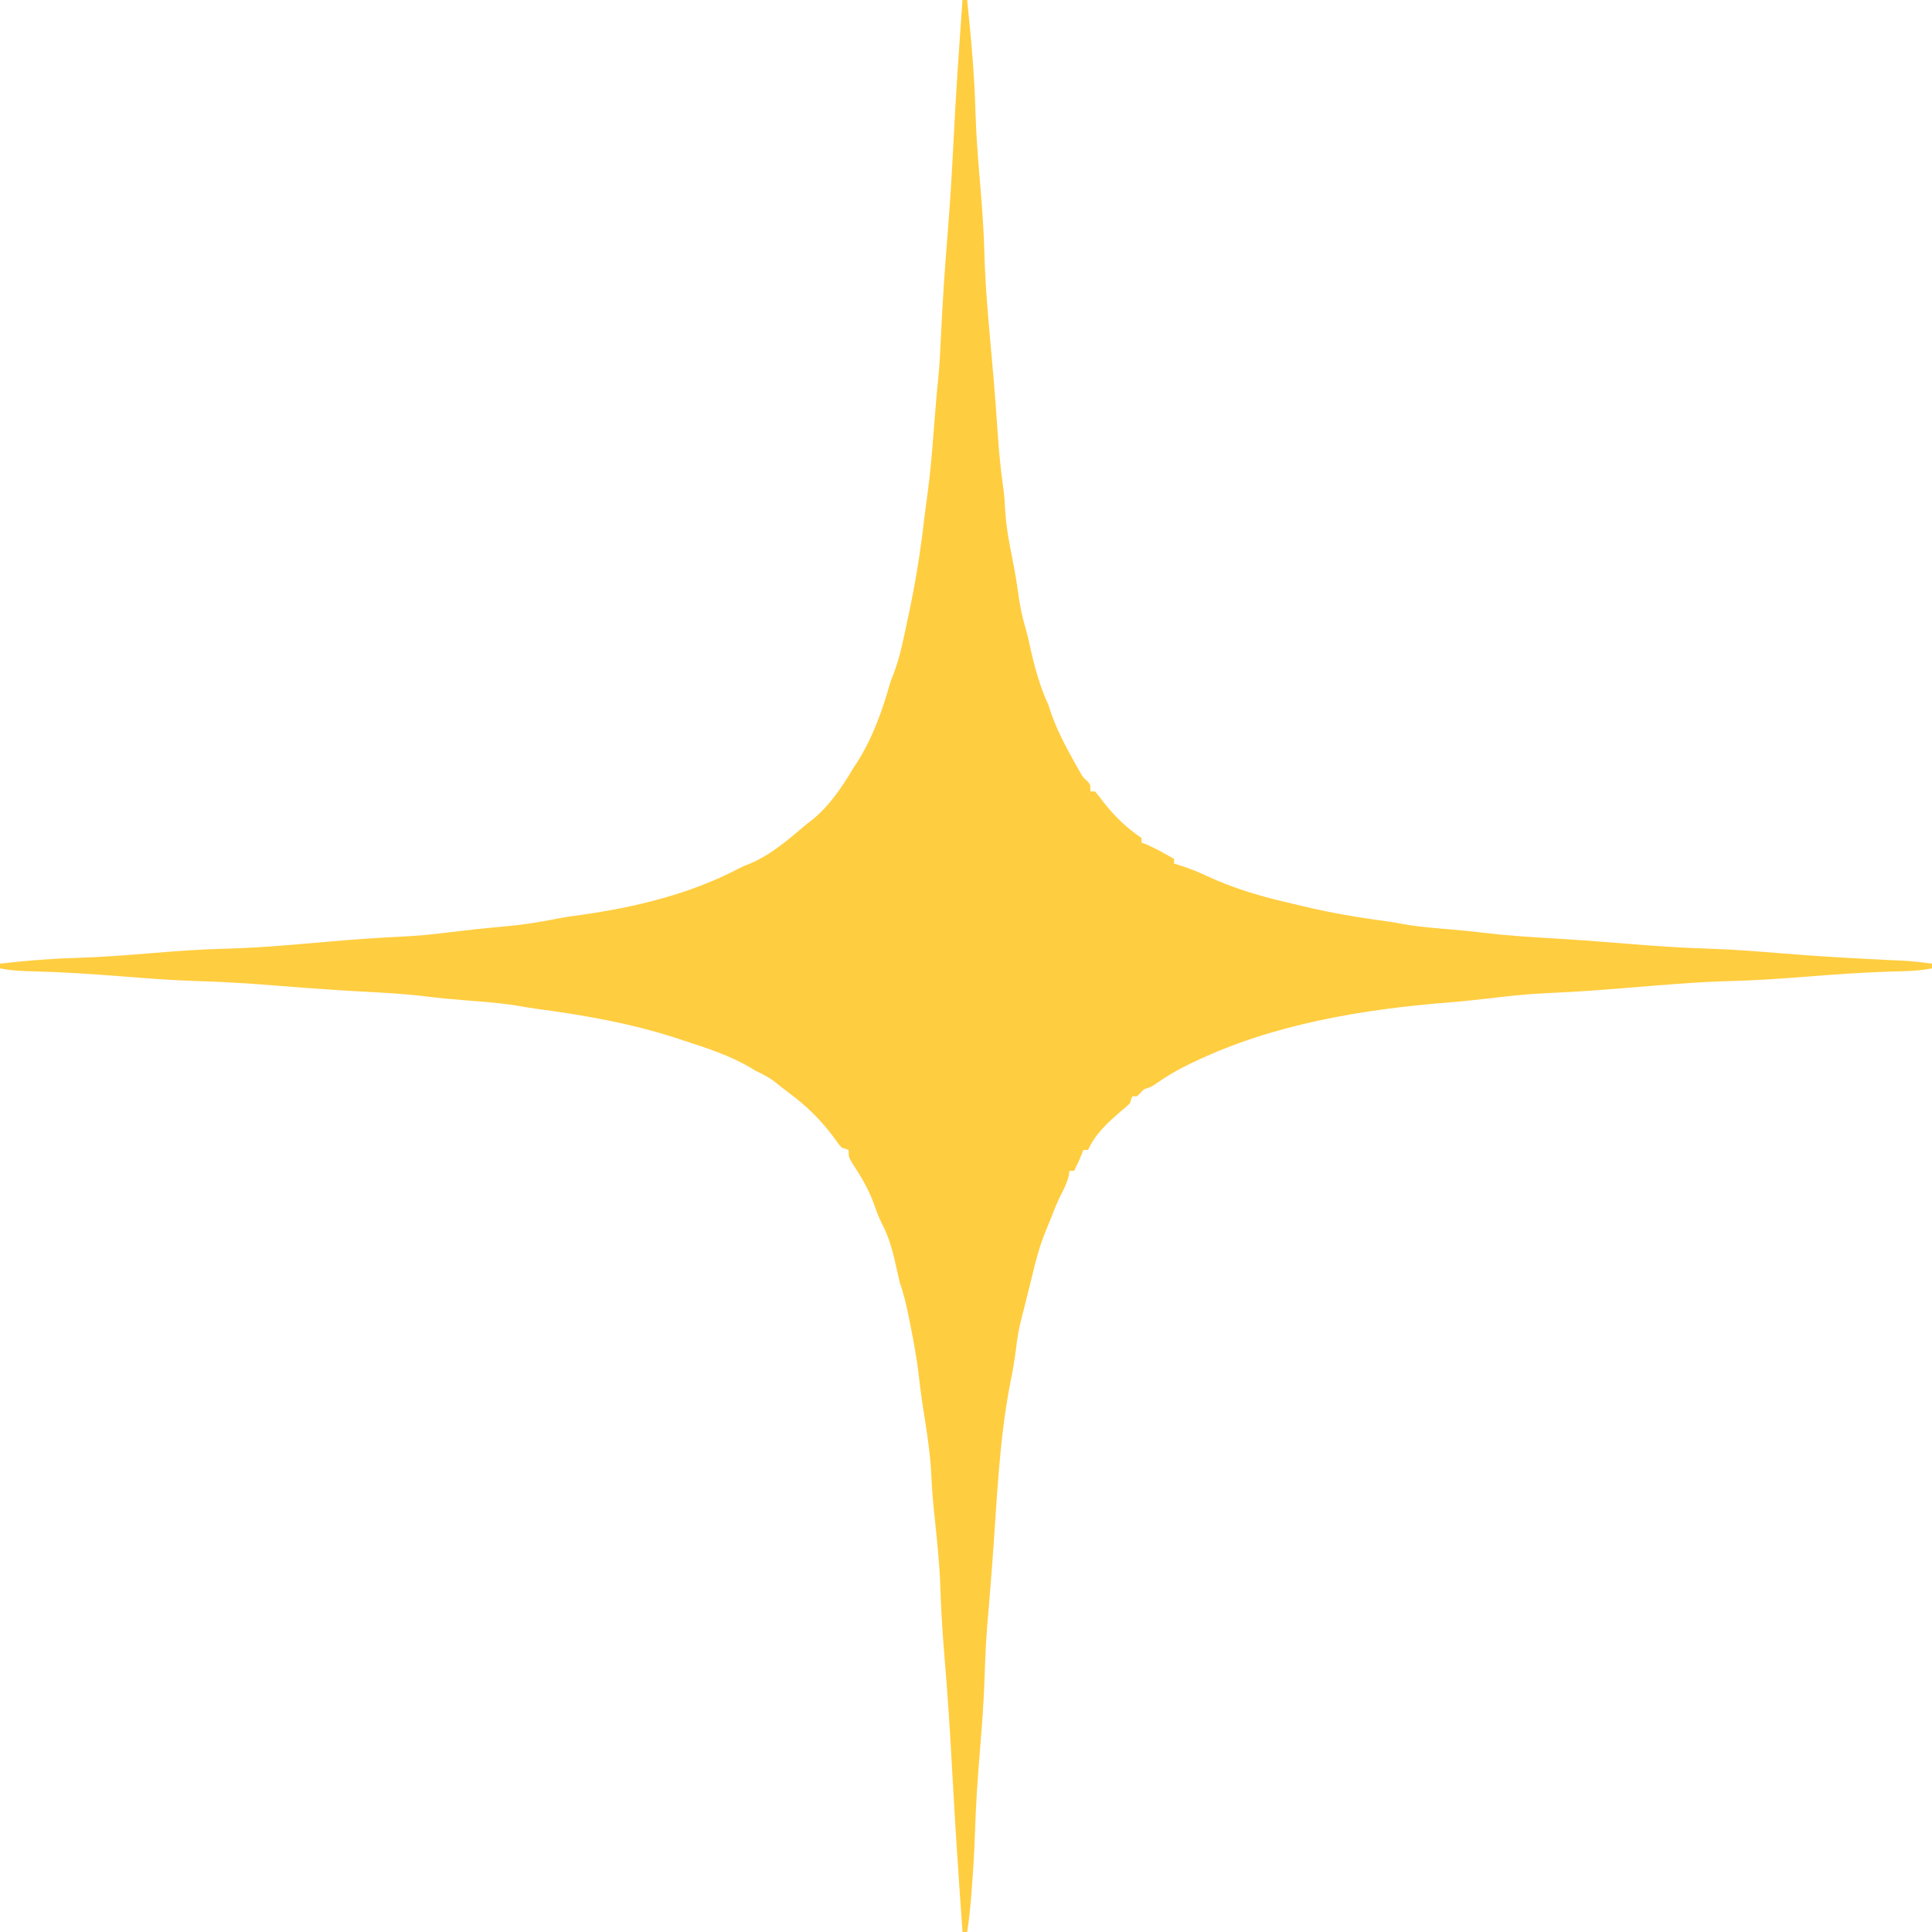 <svg width="42" height="42" viewBox="0 0 42 42" fill="none" xmlns="http://www.w3.org/2000/svg">
<path d="M20.924 0C20.957 0 20.991 0 21.025 0C21.11 0.816 21.185 1.626 21.206 2.446C21.222 2.949 21.261 3.449 21.303 3.95C21.348 4.479 21.388 5.007 21.401 5.538C21.421 6.268 21.491 6.994 21.555 7.721C21.564 7.823 21.573 7.926 21.582 8.028C21.587 8.078 21.591 8.128 21.596 8.179C21.631 8.59 21.661 9.001 21.689 9.412C21.716 9.817 21.753 10.215 21.812 10.616C21.834 10.782 21.845 10.946 21.853 11.114C21.875 11.468 21.941 11.809 22.01 12.157C22.062 12.416 22.106 12.673 22.14 12.935C22.175 13.194 22.23 13.438 22.303 13.688C22.336 13.803 22.363 13.916 22.387 14.033C22.483 14.479 22.604 14.918 22.794 15.332C22.81 15.38 22.826 15.428 22.842 15.478C22.966 15.844 23.141 16.178 23.328 16.515C23.348 16.551 23.367 16.586 23.387 16.623C23.407 16.657 23.425 16.691 23.445 16.725C23.462 16.756 23.479 16.786 23.497 16.817C23.55 16.905 23.55 16.905 23.635 16.979C23.704 17.053 23.704 17.053 23.704 17.205C23.737 17.205 23.771 17.205 23.805 17.205C23.868 17.278 23.927 17.355 23.985 17.433C24.224 17.74 24.492 18 24.816 18.217C24.816 18.25 24.816 18.284 24.816 18.318C24.848 18.33 24.881 18.341 24.914 18.353C25.126 18.444 25.323 18.558 25.523 18.672C25.523 18.706 25.523 18.739 25.523 18.773C25.587 18.793 25.651 18.813 25.716 18.834C25.897 18.894 26.068 18.964 26.241 19.046C26.787 19.298 27.349 19.471 27.935 19.607C28.061 19.636 28.186 19.667 28.312 19.697C28.909 19.84 29.505 19.944 30.114 20.023C30.251 20.042 30.387 20.067 30.524 20.092C30.852 20.149 31.183 20.175 31.515 20.203C31.765 20.224 32.013 20.248 32.262 20.279C32.74 20.337 33.22 20.367 33.7 20.396C34.243 20.427 34.784 20.468 35.325 20.512C35.949 20.564 36.571 20.607 37.197 20.625C37.725 20.642 38.251 20.686 38.777 20.729C39.51 20.788 40.243 20.831 40.977 20.866C41.016 20.868 41.054 20.87 41.094 20.872C41.198 20.877 41.301 20.881 41.405 20.886C41.605 20.899 41.801 20.923 42 20.949C42 20.983 42 21.016 42 21.051C41.708 21.111 41.419 21.113 41.122 21.12C40.52 21.139 39.922 21.18 39.321 21.228C38.77 21.271 38.22 21.312 37.666 21.326C36.867 21.346 36.072 21.418 35.276 21.483C34.767 21.524 34.259 21.562 33.748 21.584C33.356 21.601 32.968 21.632 32.577 21.68C32.212 21.723 31.849 21.764 31.483 21.793C29.623 21.941 27.673 22.265 25.978 23.075C25.938 23.094 25.897 23.113 25.855 23.133C25.593 23.259 25.352 23.401 25.115 23.569C25.018 23.631 25.018 23.631 24.866 23.682C24.84 23.708 24.814 23.734 24.788 23.761C24.764 23.785 24.739 23.809 24.715 23.834C24.681 23.834 24.648 23.834 24.614 23.834C24.597 23.884 24.58 23.934 24.563 23.985C24.484 24.062 24.484 24.062 24.383 24.144C24.099 24.385 23.808 24.653 23.653 24.998C23.62 24.998 23.587 24.998 23.552 24.998C23.538 25.035 23.523 25.073 23.508 25.111C23.46 25.229 23.408 25.341 23.35 25.453C23.317 25.453 23.284 25.453 23.249 25.453C23.245 25.486 23.241 25.52 23.236 25.554C23.195 25.719 23.13 25.848 23.052 25.998C22.973 26.157 22.909 26.322 22.845 26.487C22.812 26.572 22.777 26.656 22.742 26.74C22.606 27.064 22.52 27.389 22.44 27.73C22.406 27.869 22.371 28.009 22.336 28.148C22.32 28.213 22.303 28.279 22.287 28.345C22.262 28.444 22.237 28.543 22.211 28.642C22.154 28.86 22.116 29.074 22.09 29.299C22.058 29.557 22.016 29.809 21.963 30.064C21.709 31.364 21.67 32.721 21.567 34.04C21.547 34.31 21.525 34.579 21.503 34.849C21.496 34.933 21.496 34.933 21.489 35.019C21.48 35.124 21.471 35.23 21.462 35.336C21.434 35.688 21.418 36.039 21.407 36.393C21.39 36.948 21.349 37.5 21.303 38.053C21.253 38.657 21.213 39.259 21.194 39.865C21.182 40.261 21.157 40.654 21.126 41.048C21.122 41.103 21.118 41.157 21.114 41.214C21.092 41.478 21.067 41.739 21.025 42C20.992 42 20.959 42 20.924 42C20.902 41.684 20.88 41.367 20.858 41.051C20.853 40.977 20.853 40.977 20.848 40.902C20.787 40.026 20.736 39.148 20.687 38.271C20.645 37.504 20.593 36.738 20.529 35.973C20.486 35.464 20.456 34.956 20.44 34.446C20.422 33.97 20.372 33.499 20.322 33.025C20.288 32.699 20.258 32.375 20.245 32.047C20.221 31.554 20.139 31.07 20.063 30.583C20.026 30.339 19.994 30.095 19.967 29.849C19.924 29.491 19.857 29.14 19.787 28.786C19.776 28.732 19.765 28.677 19.754 28.621C19.703 28.368 19.647 28.125 19.56 27.882C19.543 27.812 19.527 27.741 19.512 27.67C19.429 27.288 19.346 26.922 19.16 26.577C19.092 26.439 19.043 26.297 18.991 26.152C18.872 25.833 18.713 25.567 18.527 25.285C18.448 25.149 18.448 25.149 18.448 24.998C18.398 24.981 18.348 24.964 18.296 24.947C18.227 24.868 18.227 24.868 18.157 24.767C17.858 24.357 17.543 24.049 17.138 23.748C17.038 23.673 16.94 23.598 16.844 23.519C16.711 23.415 16.579 23.351 16.426 23.277C16.391 23.256 16.355 23.235 16.319 23.213C15.859 22.941 15.364 22.784 14.859 22.619C14.798 22.599 14.798 22.599 14.735 22.578C13.725 22.246 12.685 22.066 11.633 21.926C11.49 21.906 11.347 21.882 11.204 21.857C10.843 21.8 10.479 21.775 10.114 21.746C9.818 21.723 9.524 21.695 9.23 21.658C8.768 21.602 8.305 21.579 7.841 21.554C7.232 21.52 6.625 21.476 6.018 21.427C5.417 21.379 4.819 21.341 4.217 21.325C3.659 21.307 3.104 21.261 2.547 21.217C1.936 21.169 1.326 21.132 0.712 21.116C0.47 21.11 0.238 21.1 0 21.051C0 21.017 0 20.984 0 20.949C0.537 20.887 1.071 20.842 1.611 20.826C2.17 20.809 2.725 20.768 3.282 20.722C3.819 20.677 4.354 20.637 4.893 20.624C5.66 20.604 6.423 20.533 7.187 20.467C7.709 20.422 8.23 20.384 8.753 20.36C9.088 20.344 9.419 20.312 9.751 20.269C10.159 20.22 10.565 20.175 10.974 20.14C11.354 20.106 11.722 20.049 12.096 19.974C12.272 19.939 12.448 19.913 12.626 19.89C13.797 19.727 15.01 19.434 16.061 18.88C16.173 18.824 16.173 18.824 16.298 18.776C16.765 18.583 17.156 18.236 17.538 17.913C17.57 17.889 17.601 17.865 17.634 17.84C18.012 17.545 18.309 17.11 18.549 16.699C18.571 16.666 18.593 16.633 18.616 16.599C18.963 16.066 19.186 15.437 19.357 14.826C19.382 14.759 19.408 14.692 19.434 14.626C19.565 14.282 19.634 13.92 19.711 13.561C19.721 13.514 19.732 13.467 19.742 13.418C19.898 12.693 20.015 11.971 20.097 11.234C20.118 11.064 20.142 10.894 20.165 10.724C20.225 10.283 20.261 9.84 20.296 9.396C20.305 9.277 20.315 9.158 20.324 9.038C20.331 8.962 20.337 8.885 20.343 8.808C20.358 8.62 20.375 8.432 20.395 8.245C20.429 7.921 20.441 7.595 20.457 7.27C20.492 6.559 20.538 5.849 20.596 5.139C20.651 4.456 20.694 3.772 20.728 3.087C20.778 2.057 20.851 1.029 20.924 0Z" fill="#FFCD40"/>
</svg>
